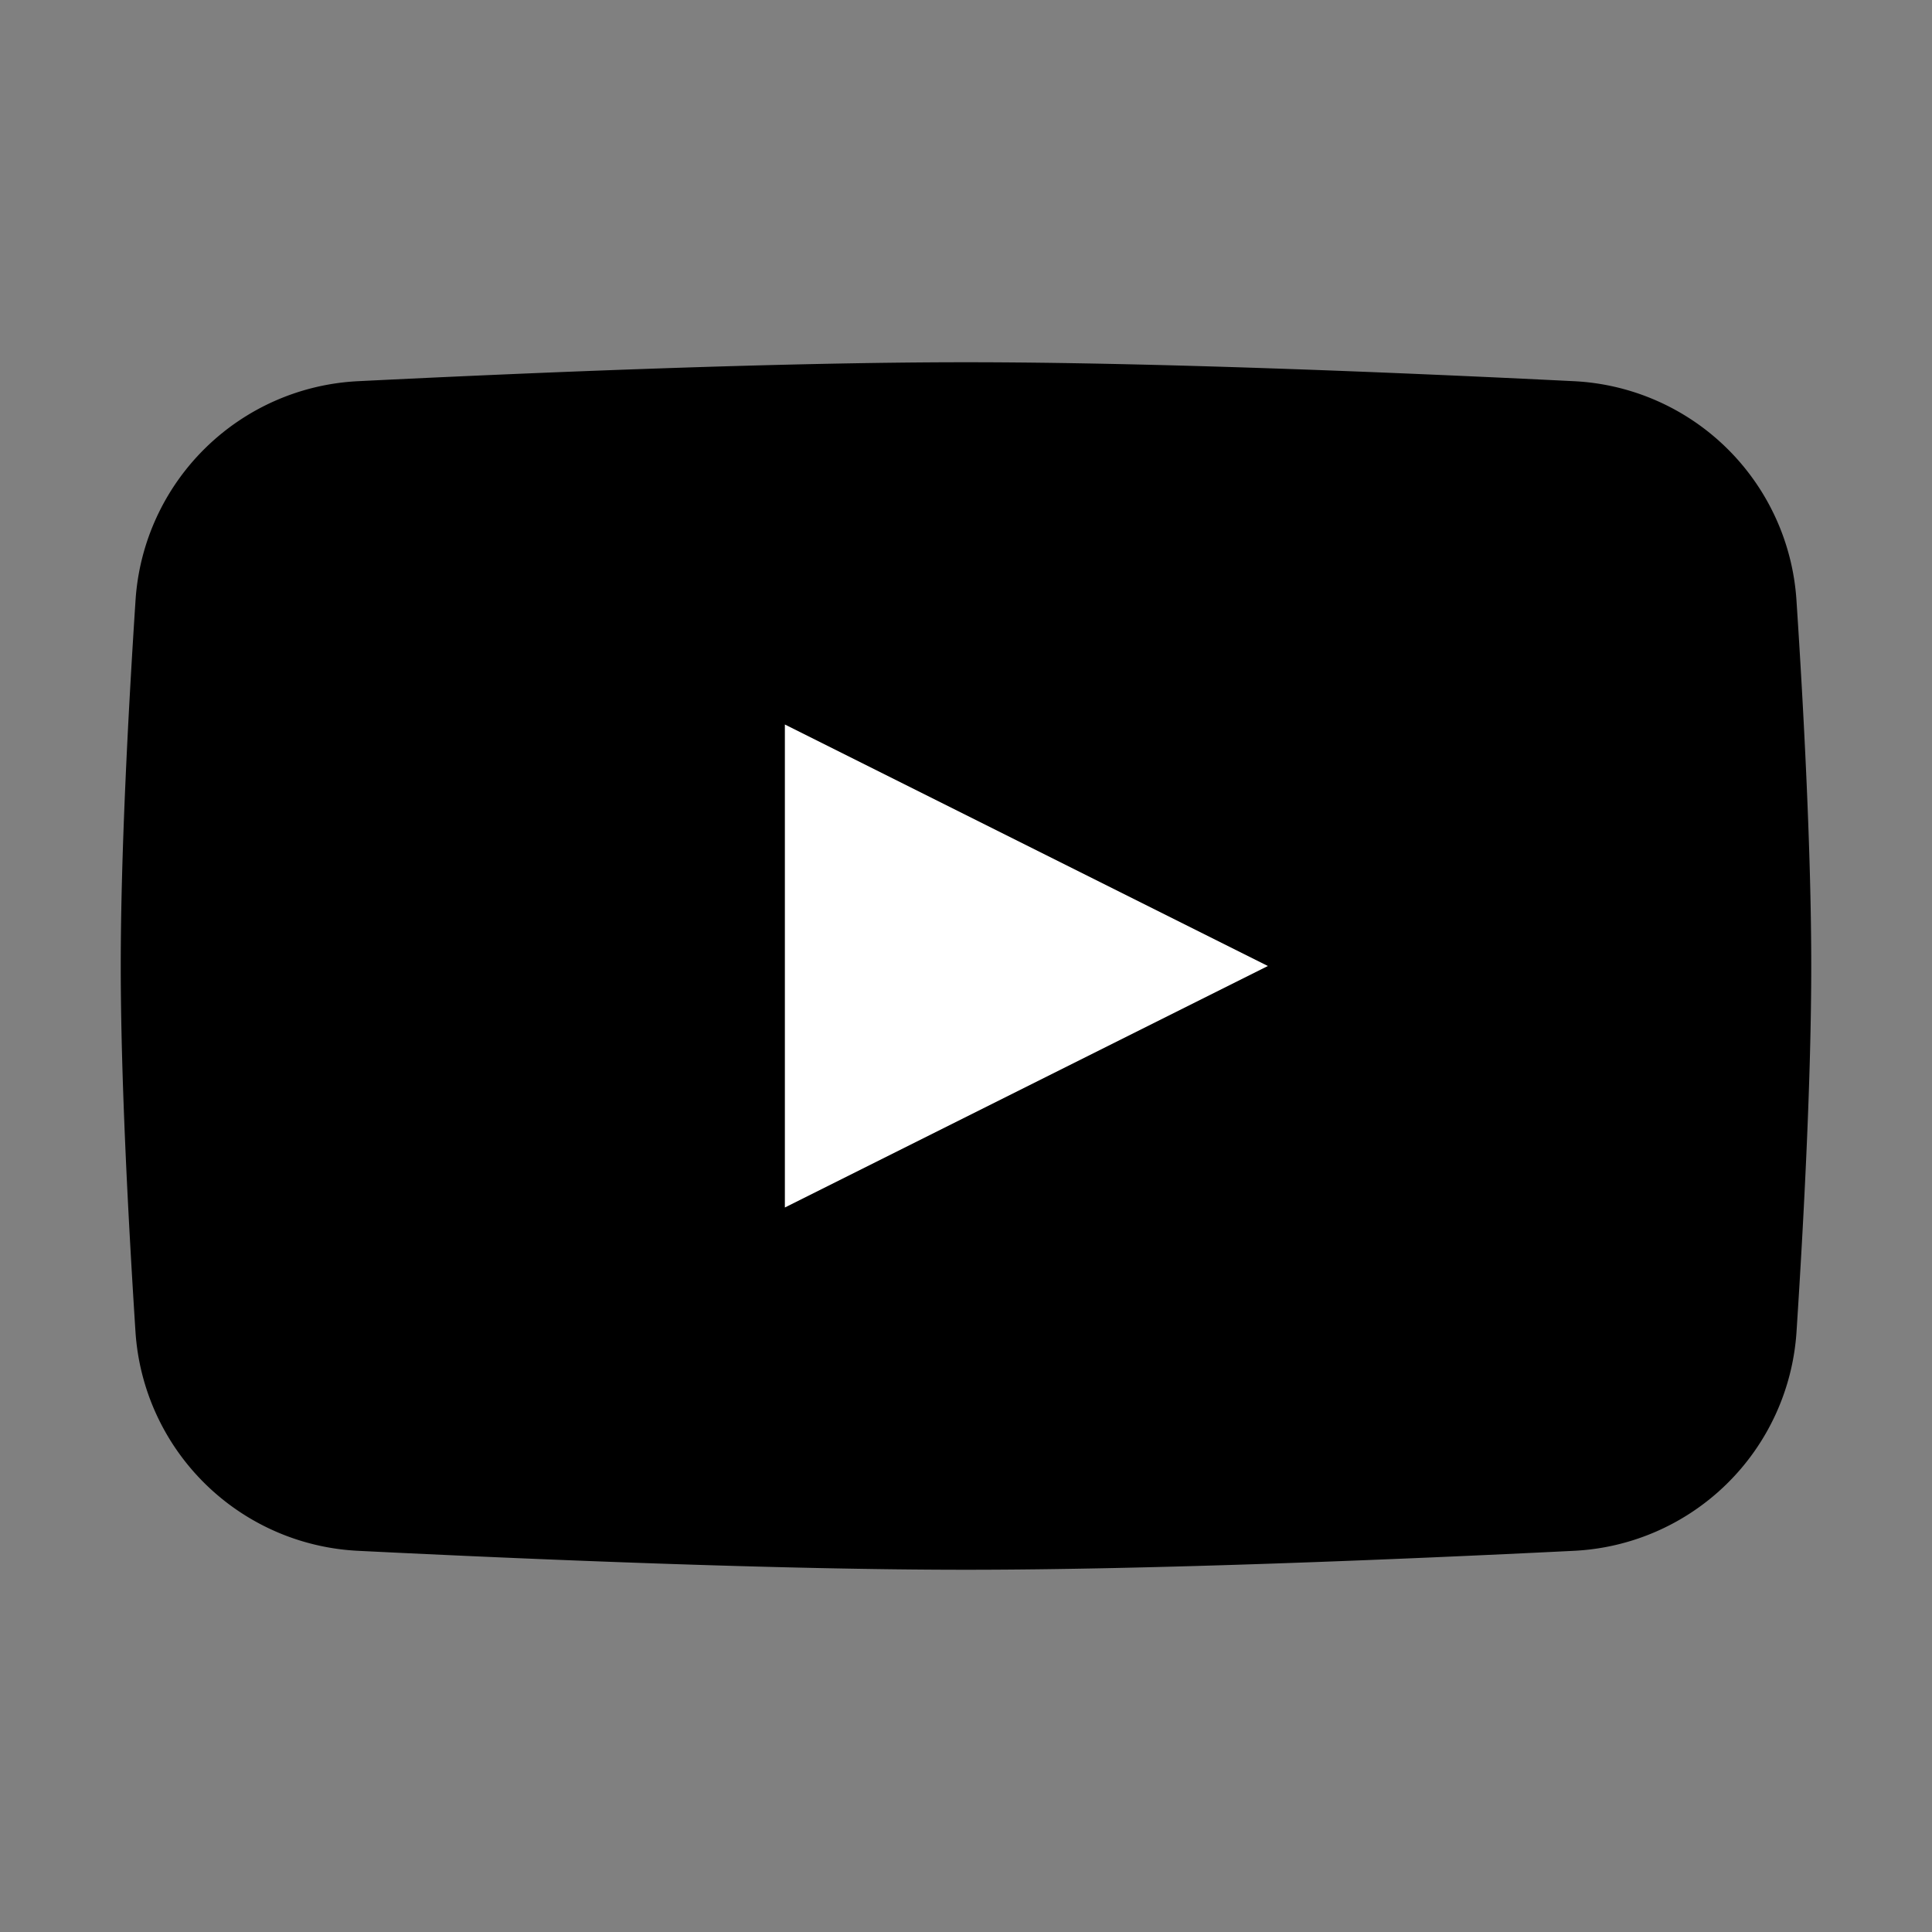 <svg xmlns="http://www.w3.org/2000/svg" width="32" height="32" fill="none"><rect width="100%" height="100%" fill="#808080" stroke="none"/><path fill="#FC0D1B" d="M2.245 9.941a3.886 3.886 0 0 1 3.7-3.628C8.811 6.171 12.91 6 16 6c3.088 0 7.188.171 10.055.313a3.886 3.886 0 0 1 3.7 3.628C29.88 11.837 30 14.17 30 16s-.121 4.163-.244 6.059a3.886 3.886 0 0 1-3.7 3.628C23.188 25.829 19.087 26 16 26c-3.088 0-7.188-.171-10.056-.313a3.886 3.886 0 0 1-3.7-3.628C2.122 20.163 2 17.83 2 16s.121-4.163.245-6.059Z" style="fill:#fc0d1b;fill:color(display-p3 .988 .051 .106);fill-opacity:1"/><path fill="#fff" d="M13 12v8l8-4-8-4Z" style="fill:#fff;fill-opacity:1"/></svg>